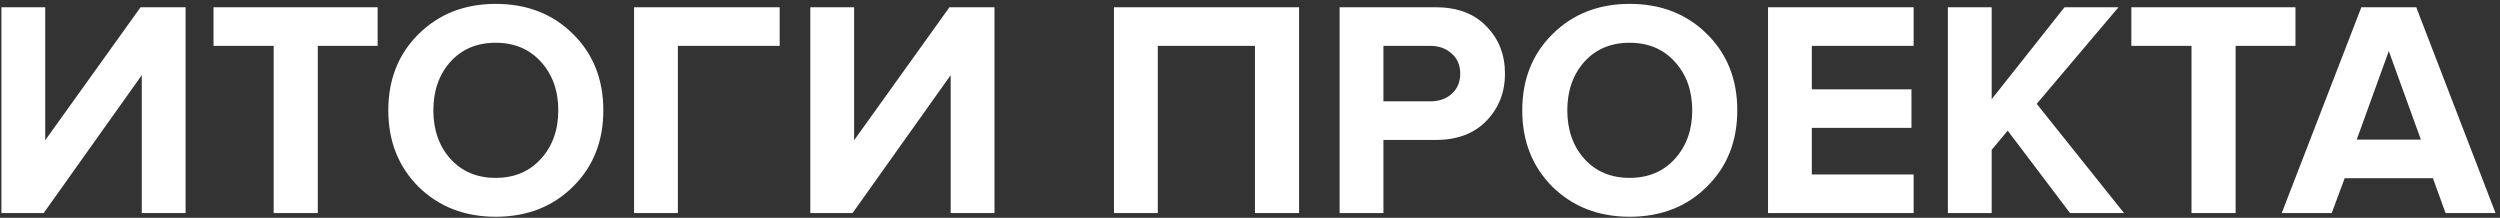 <?xml version="1.0" encoding="UTF-8"?> <svg xmlns="http://www.w3.org/2000/svg" width="528" height="46" viewBox="0 0 528 46" fill="none"><rect x="0" y="0" width="528" height="46" fill="#333333" stroke="none"/><path d="M9.226 44.994H0.3V1.537H9.552V29.618L29.684 1.537H39.197V44.994H29.945V15.87L9.226 44.994ZM67.116 44.994H57.799V9.681H45.094V1.537H79.756V9.681H67.116V44.994ZM104.684 45.776C98.126 45.776 92.696 43.669 88.396 39.456C84.139 35.199 82.011 29.813 82.011 23.298C82.011 16.782 84.139 11.418 88.396 7.205C92.696 2.948 98.126 0.82 104.684 0.82C111.287 0.82 116.716 2.926 120.973 7.14C125.273 11.353 127.423 16.739 127.423 23.298C127.423 29.857 125.273 35.243 120.973 39.456C116.716 43.669 111.287 45.776 104.684 45.776ZM95.107 33.527C97.539 36.22 100.732 37.566 104.684 37.566C108.637 37.566 111.83 36.22 114.262 33.527C116.694 30.834 117.911 27.424 117.911 23.298C117.911 19.171 116.694 15.762 114.262 13.069C111.83 10.376 108.637 9.029 104.684 9.029C100.732 9.029 97.539 10.376 95.107 13.069C92.718 15.762 91.523 19.171 91.523 23.298C91.523 27.424 92.718 30.834 95.107 33.527ZM143.167 44.994H133.915V1.537H164.668V9.681H143.167V44.994ZM180.063 44.994H171.137V1.537H180.389V29.618L200.521 1.537H210.033V44.994H200.782V15.87L180.063 44.994ZM274.364 44.994H265.047V9.681H244.524V44.994H235.272V1.537H274.364V44.994ZM292.18 44.994H282.928V1.537H303.256C307.817 1.537 311.379 2.883 313.941 5.576C316.547 8.226 317.851 11.549 317.851 15.544C317.851 19.497 316.547 22.82 313.941 25.513C311.335 28.206 307.773 29.552 303.256 29.552H292.18V44.994ZM302.018 21.408C303.886 21.408 305.406 20.887 306.579 19.845C307.795 18.759 308.403 17.325 308.403 15.544C308.403 13.764 307.795 12.352 306.579 11.31C305.406 10.224 303.886 9.681 302.018 9.681H292.18V21.408H302.018ZM344.174 45.776C337.615 45.776 332.186 43.669 327.886 39.456C323.629 35.199 321.501 29.813 321.501 23.298C321.501 16.782 323.629 11.418 327.886 7.205C332.186 2.948 337.615 0.82 344.174 0.82C350.776 0.82 356.206 2.926 360.462 7.14C364.762 11.353 366.913 16.739 366.913 23.298C366.913 29.857 364.762 35.243 360.462 39.456C356.206 43.669 350.776 45.776 344.174 45.776ZM334.596 33.527C337.029 36.22 340.221 37.566 344.174 37.566C348.127 37.566 351.319 36.22 353.752 33.527C356.184 30.834 357.4 27.424 357.4 23.298C357.4 19.171 356.184 15.762 353.752 13.069C351.319 10.376 348.127 9.029 344.174 9.029C340.221 9.029 337.029 10.376 334.596 13.069C332.208 15.762 331.013 19.171 331.013 23.298C331.013 27.424 332.208 30.834 334.596 33.527ZM404.157 44.994H373.405V1.537H404.157V9.681H382.657V18.867H403.701V27.012H382.657V36.85H404.157V44.994ZM448.592 44.994H437.191L424.03 27.598L420.642 31.637V44.994H411.39V1.537H420.642V20.952L436.018 1.537H447.42L430.154 21.93L448.592 44.994ZM472.161 44.994H462.844V9.681H450.139V1.537H484.801V9.681H472.161V44.994ZM527.058 44.994H516.503L513.832 37.632H495.198L492.462 44.994H481.907L498.716 1.537H510.314L527.058 44.994ZM511.291 29.487L504.515 10.788L497.739 29.487H511.291Z" fill="white"></path></svg> 